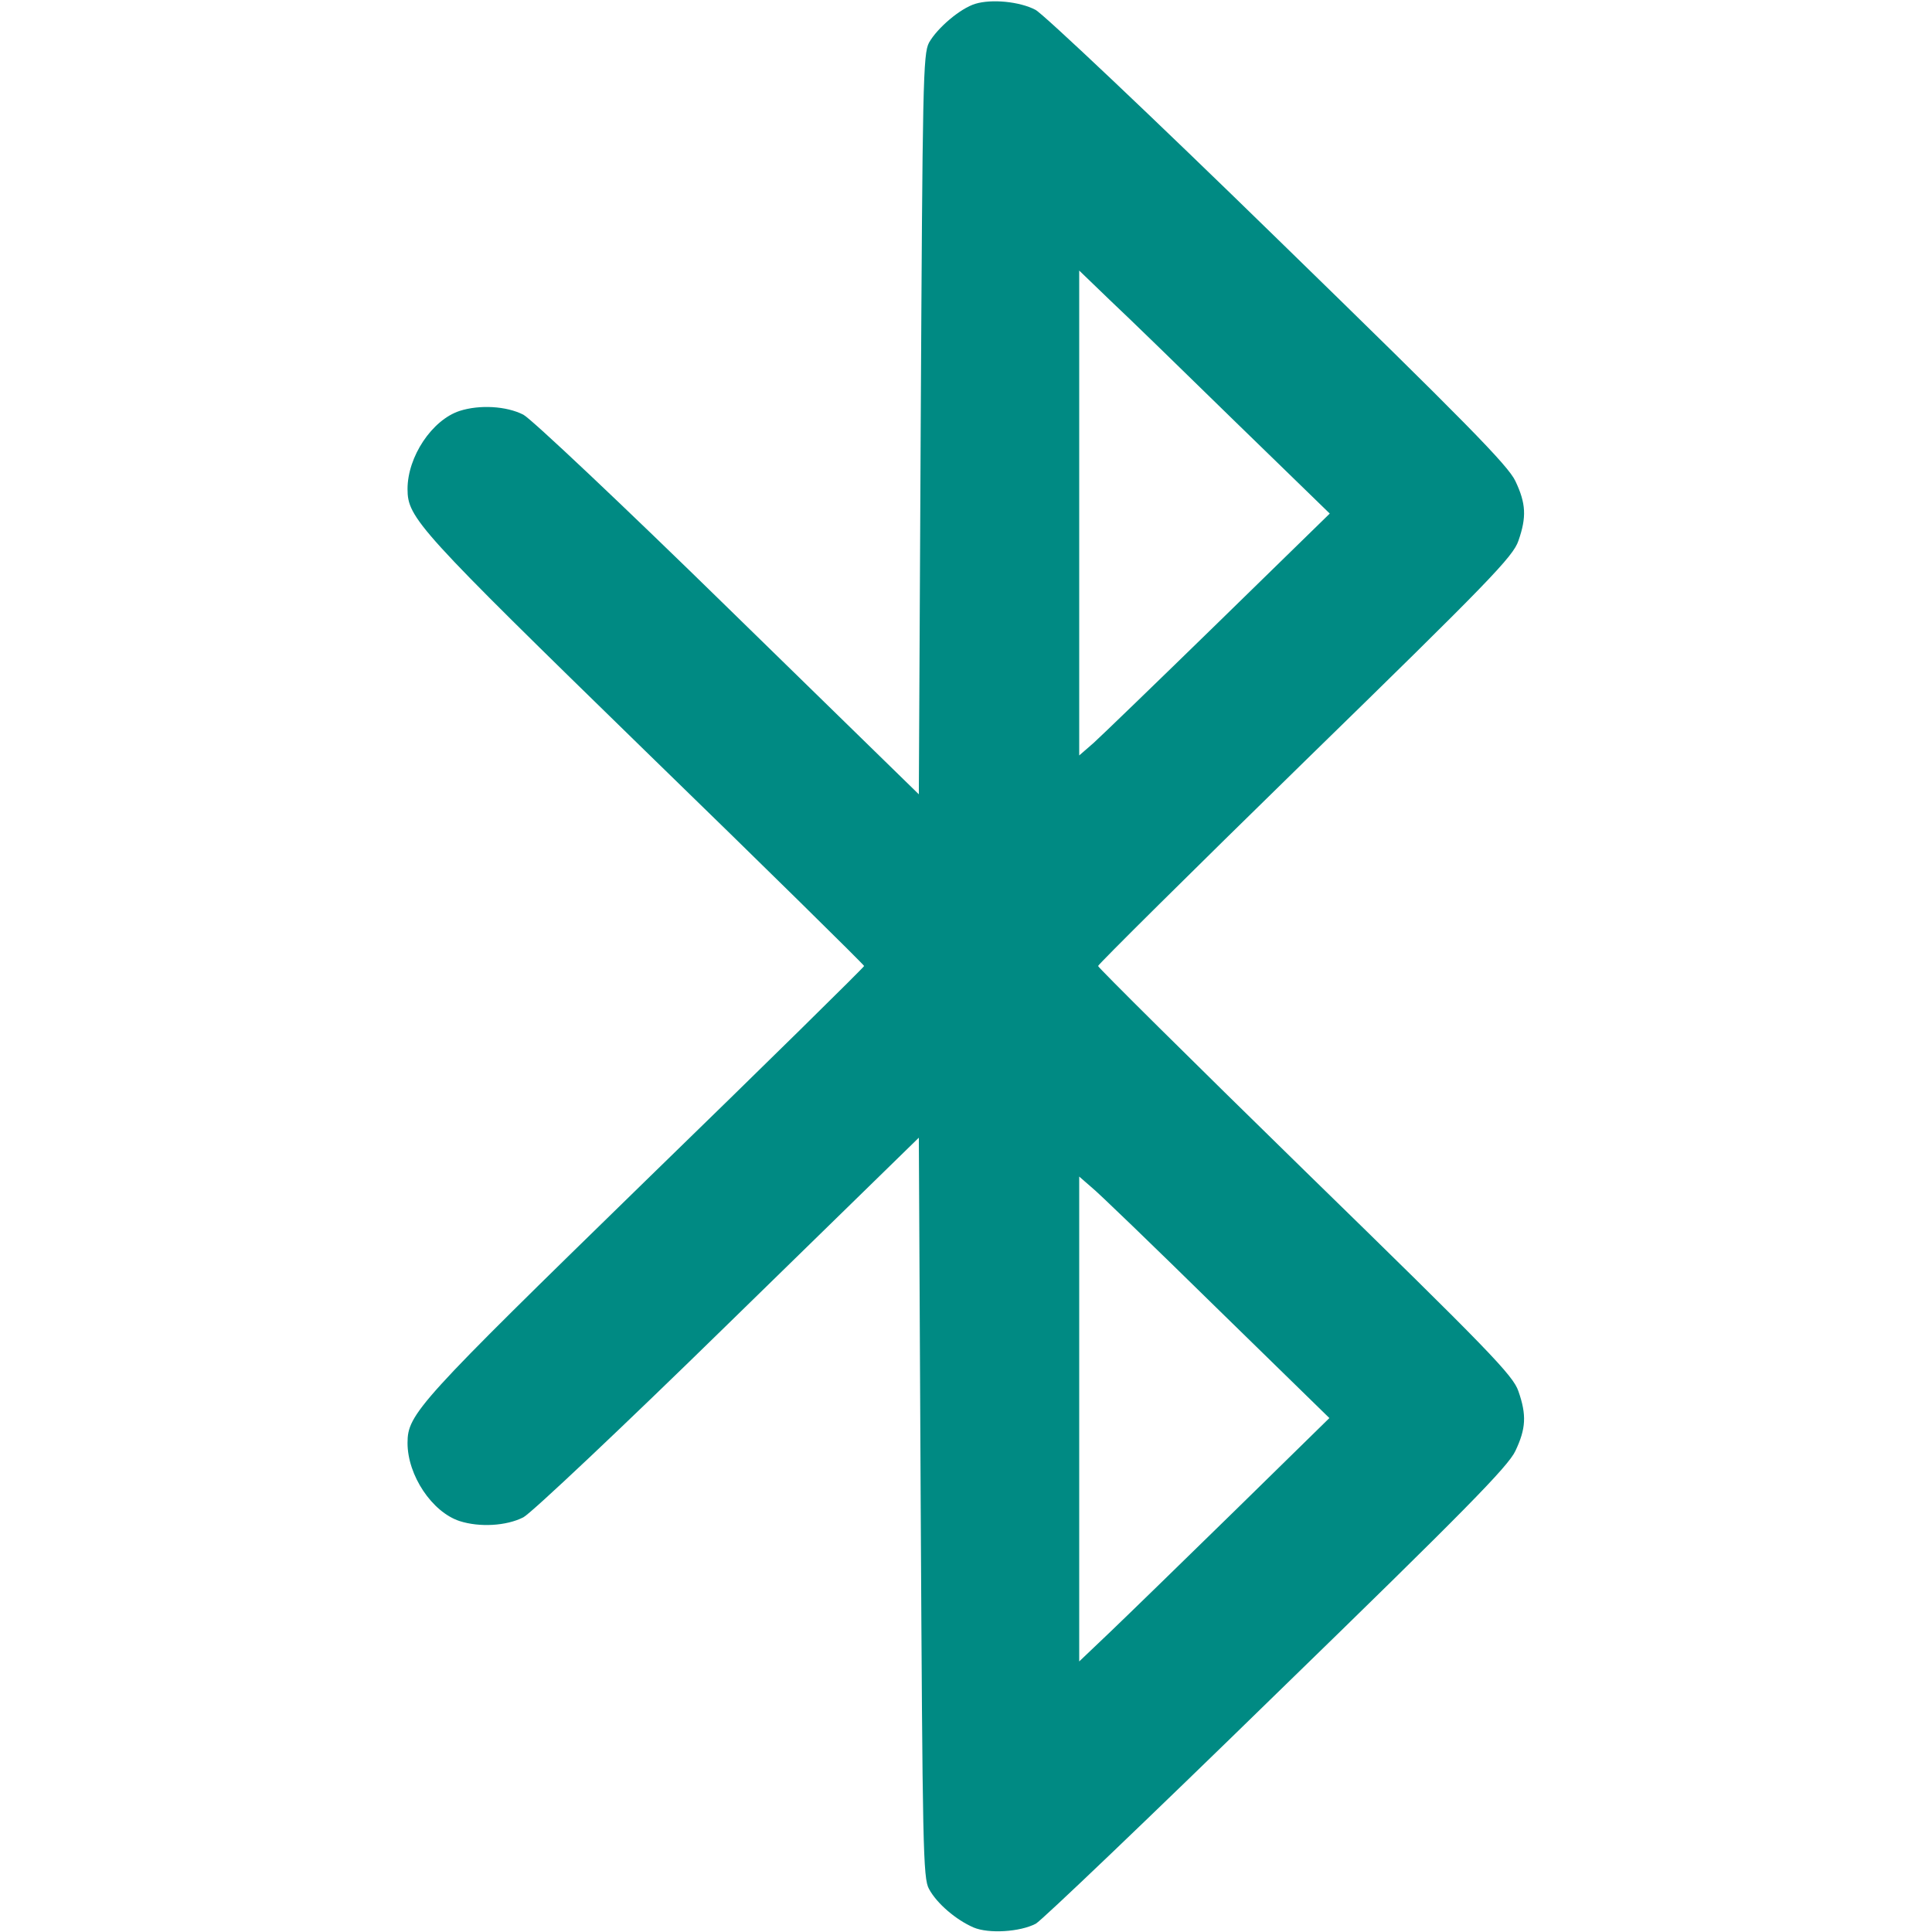 <?xml version="1.0" encoding="utf-8"?>
<!-- Generator: Adobe Illustrator 23.0.6, SVG Export Plug-In . SVG Version: 6.00 Build 0)  -->
<svg version="1.1" id="Calque_1" xmlns="http://www.w3.org/2000/svg" xmlns:xlink="http://www.w3.org/1999/xlink" x="0px" y="0px"
	 viewBox="0 0 512 512" style="enable-background:new 0 0 512 512;" xml:space="preserve">
<style type="text/css">
	.st0{fill:#008A83;}
</style>
<g transform="translate(0,512) scale(0.1,-0.1)">
	<path class="st0" d="M2585,5110c-40-12-101-64-123-103c-16-30-17-108-22-1012l-5-980l-505,493c-278,272-522,502-543,513
		c-45,23-116,27-169,10c-73-24-138-121-138-207c0-77,28-107,630-694c319-310,580-567,580-570s-261-260-580-570
		c-602-587-630-617-630-694c0-86,65-183,138-207c53-17,124-13,169,10c21,11,265,241,543,513l505,493l5-980c5-901,6-983,22-1011
		c21-39,72-82,118-102c40-17,123-12,165,10c15,8,302,282,637,609c500,486,615,603,634,644c28,59,30,95,8,158c-14,42-78,108-565,583
		c-302,295-549,540-549,544s247,249,549,544c487,475,551,541,565,583c22,63,20,99-8,158c-19,41-133,157-629,640
		c-333,325-623,599-643,609C2702,5116,2628,5123,2585,5110z M3274,4002l250-243l-295-288c-162-158-311-302-331-320l-38-33v643v642
		l82-79C2988,4281,3137,4136,3274,4002z M3223,1655l300-293l-249-244c-137-134-286-279-331-322l-83-79v642v643l31-27
		C2909,1961,3058,1817,3223,1655z"/>
</g>
</svg>
